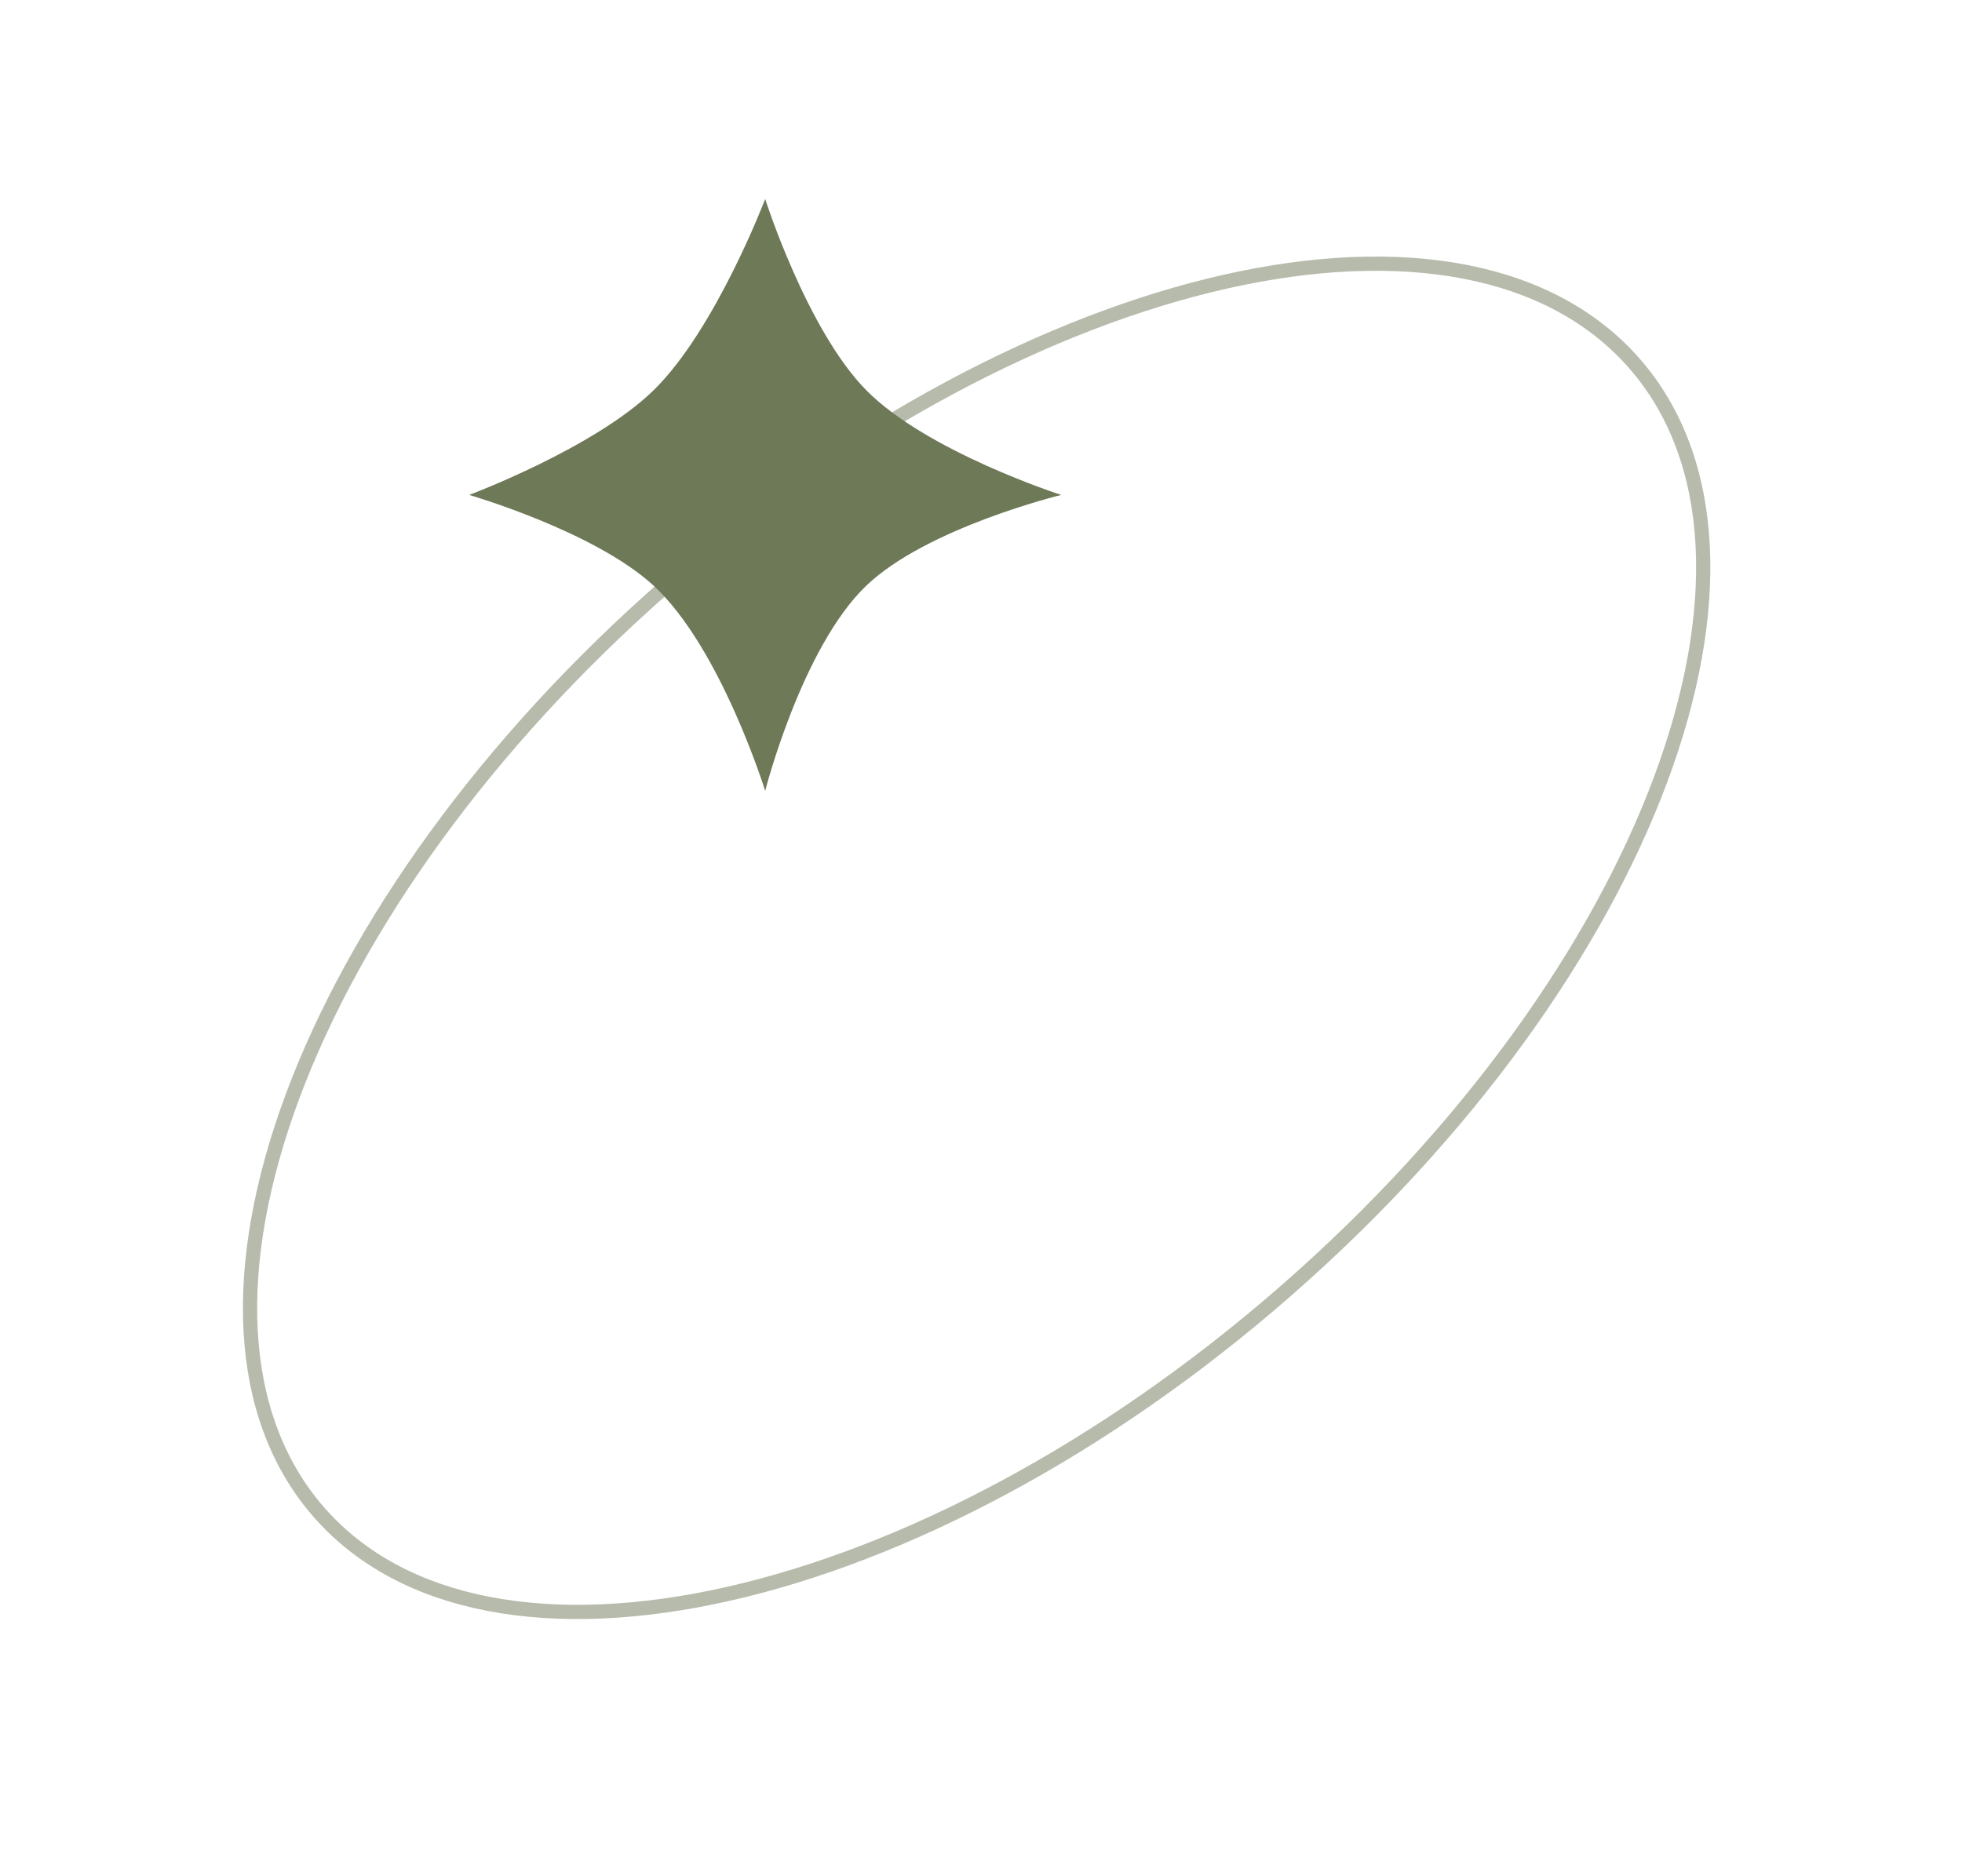 <?xml version="1.0" encoding="UTF-8"?> <svg xmlns="http://www.w3.org/2000/svg" width="138" height="132" viewBox="0 0 138 132" fill="none"> <path opacity="0.5" d="M46.978 41.106C59.809 29.903 73.866 22.592 86.201 19.812C98.558 17.027 109.055 18.809 114.965 25.577C120.874 32.345 121.223 42.987 116.797 54.855C112.379 66.703 103.24 79.645 90.408 90.848C77.577 102.052 63.52 109.362 51.185 112.143C38.828 114.928 28.331 113.146 22.421 106.378C16.512 99.61 16.163 88.968 20.588 77.099C25.007 65.252 34.146 52.31 46.978 41.106Z" stroke="#6E7958"></path> <path d="M33 34.82C33 34.82 41.802 31.528 45.968 27.459C50.322 23.207 53.82 14 53.82 14C53.82 14 56.759 23.227 60.935 27.459C65.203 31.783 74.64 34.82 74.64 34.82C74.64 34.82 65.201 37.119 60.935 41.2C56.393 45.545 53.82 55.64 53.82 55.64C53.82 55.64 50.689 45.55 45.968 41.2C41.818 37.375 33 34.82 33 34.82Z" fill="#6E7958"></path> </svg> 